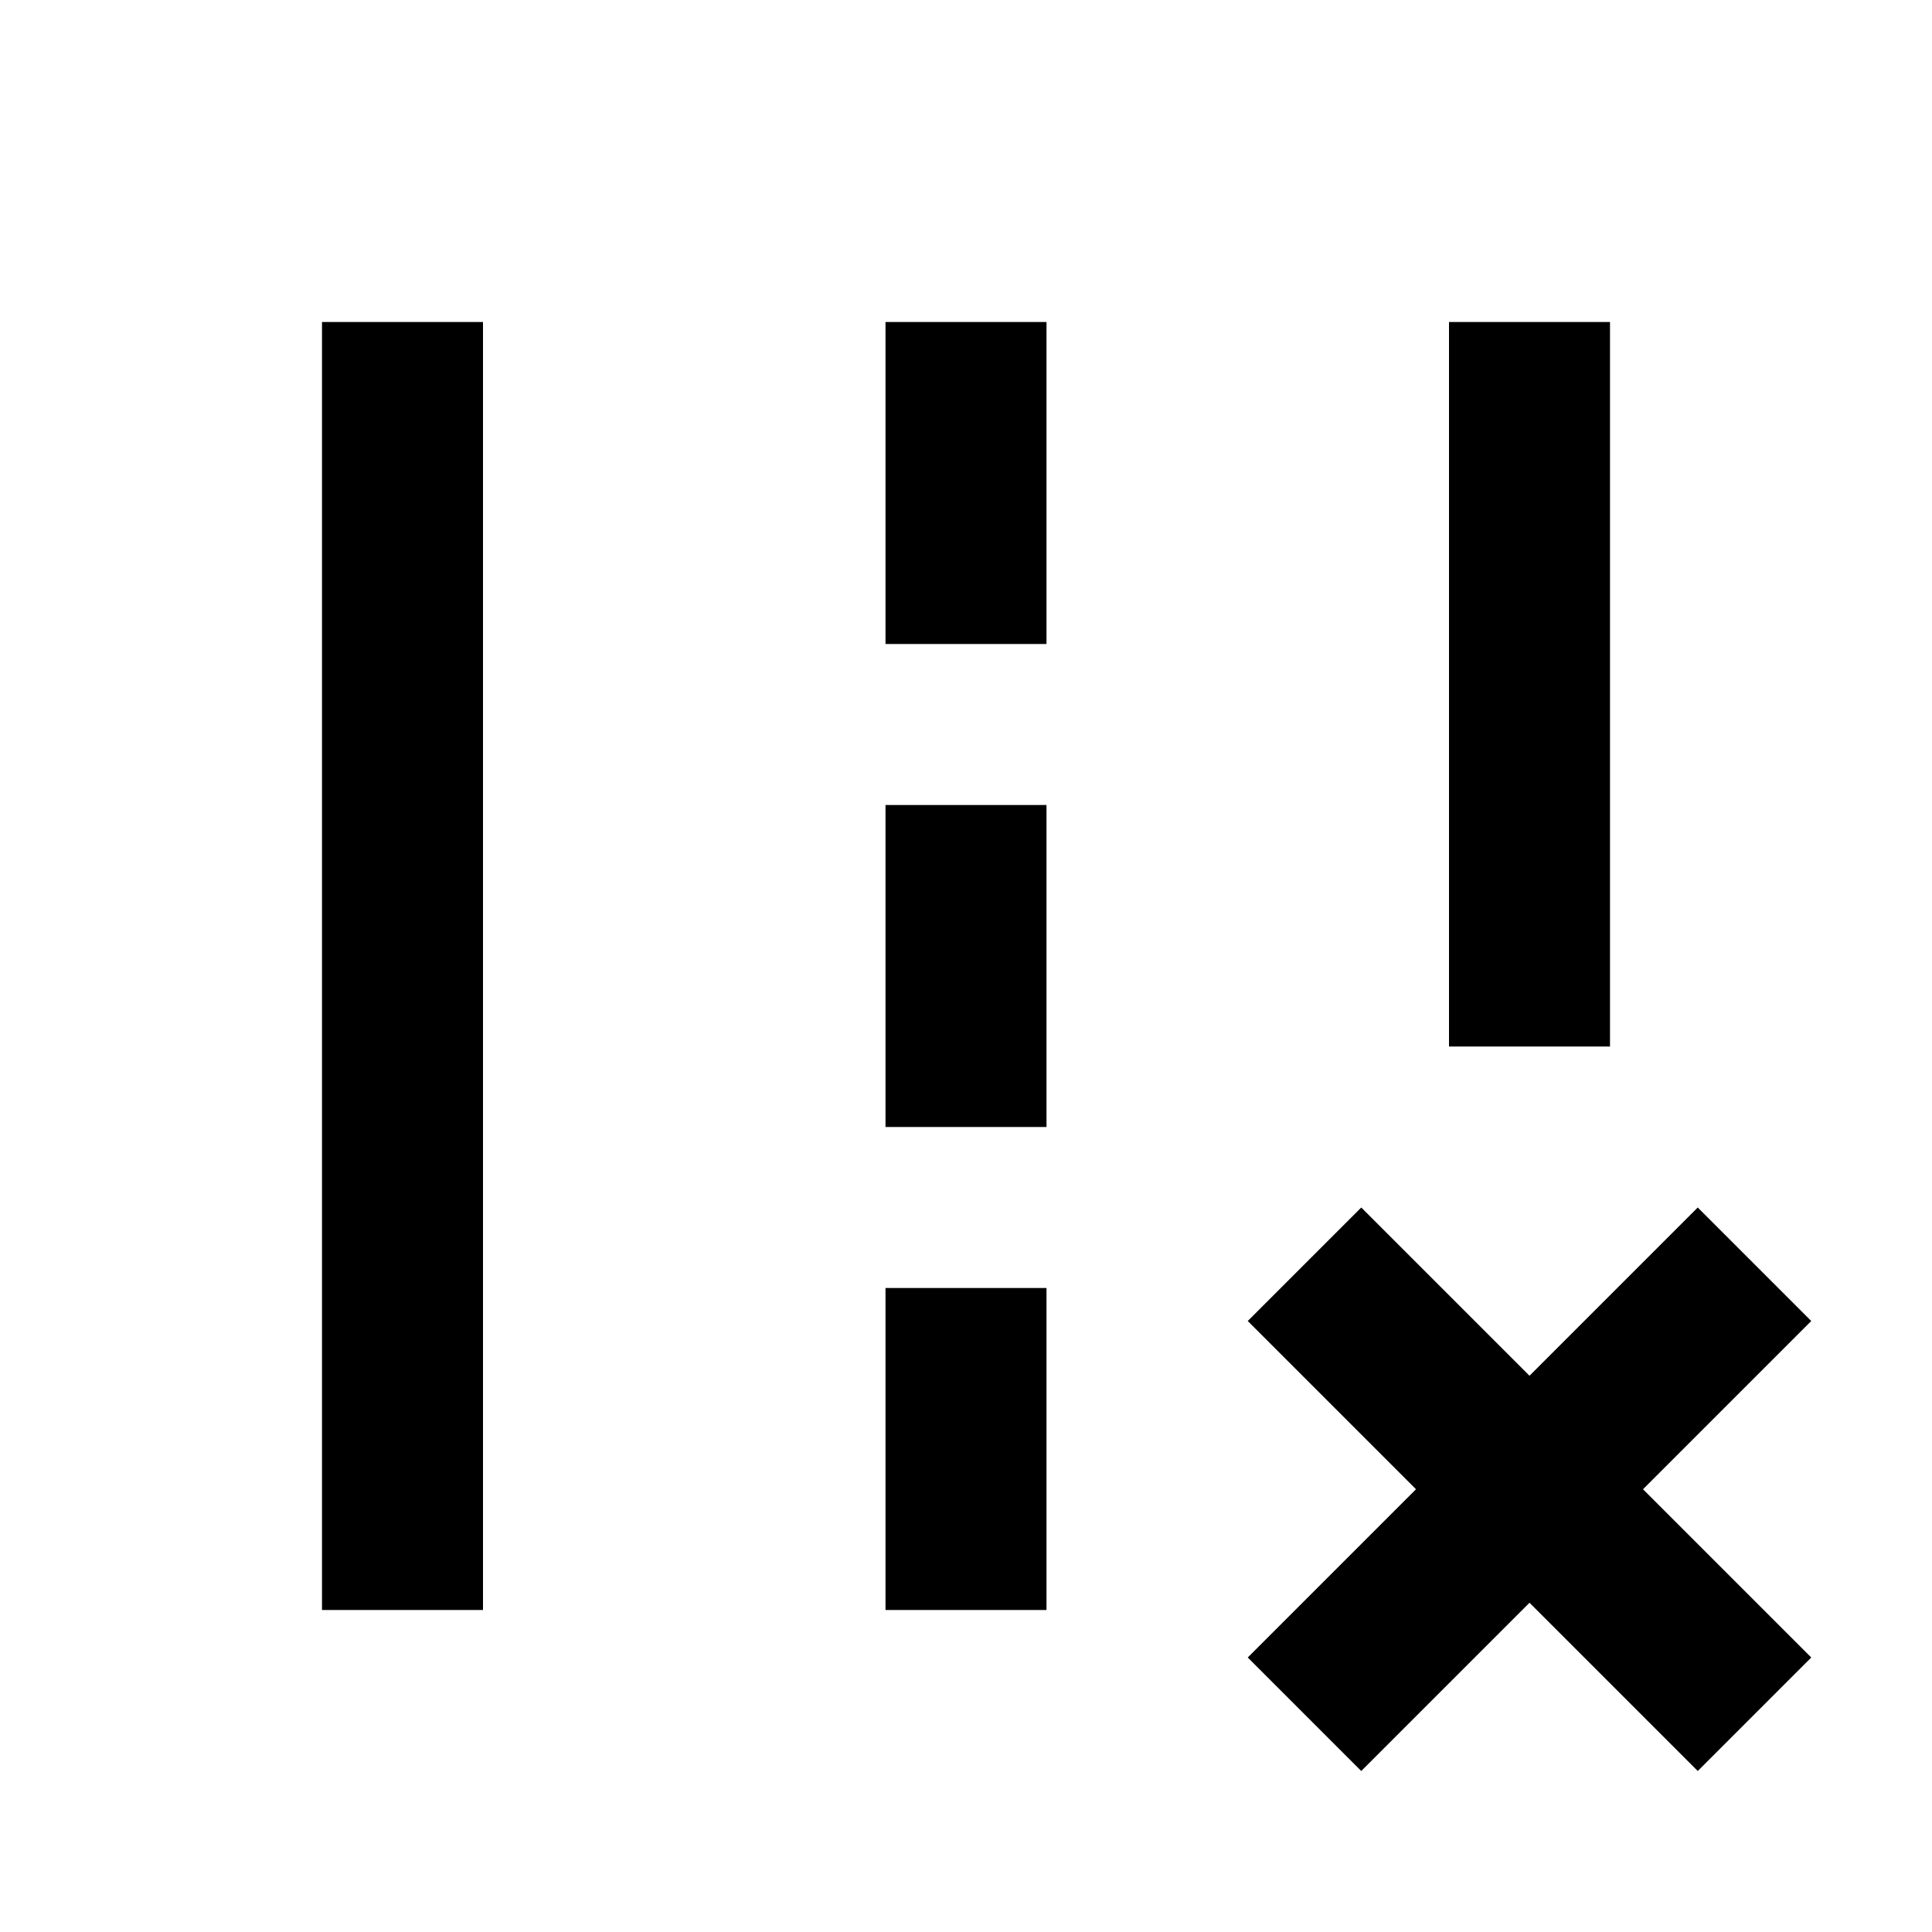 <svg xmlns="http://www.w3.org/2000/svg" width="24" height="24" viewBox="0 0 24 24"><path d="M18 4h2v9h-2zM4 4h2v16H4zm7 0h2v4h-2zm0 6h2v4h-2zm0 6h2v4h-2zm11.5.41L21.09 15L19 17.09L16.91 15l-1.41 1.41l2.09 2.09l-2.09 2.09L16.91 22L19 19.91L21.09 22l1.41-1.41l-2.09-2.09z"/></svg>